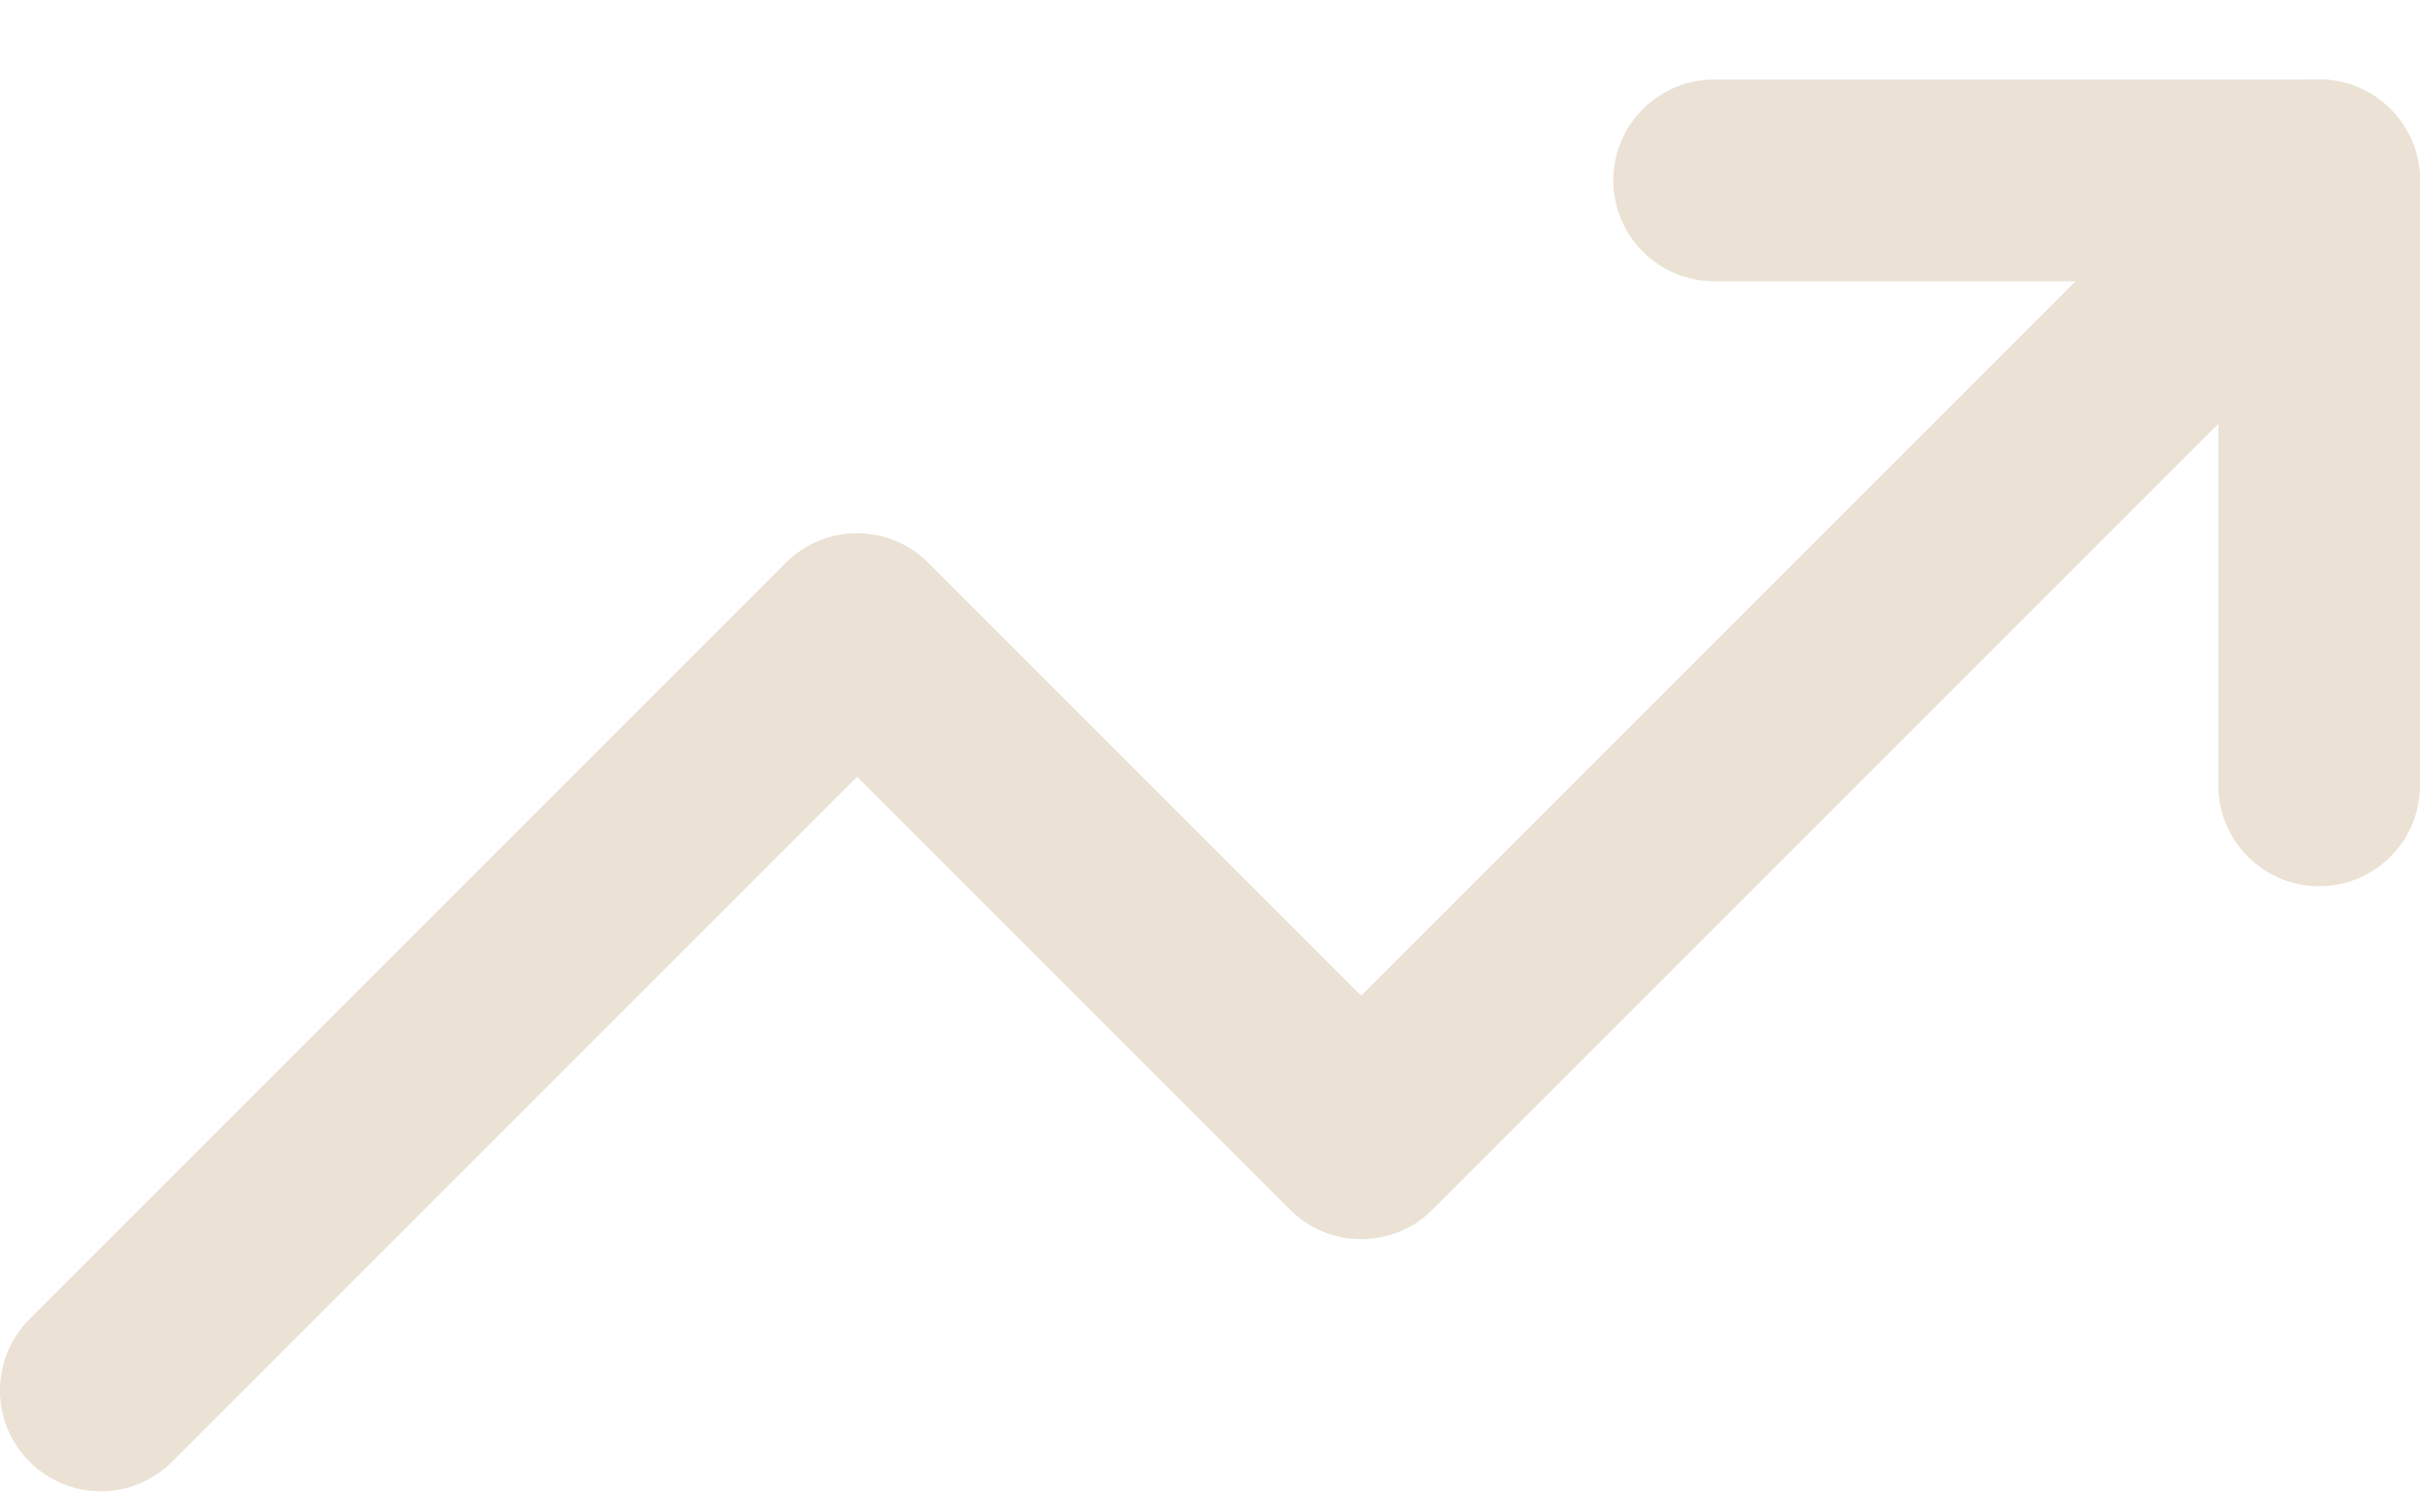 <svg width="24" height="15" viewBox="0 0 24 15" fill="none" xmlns="http://www.w3.org/2000/svg">
<path fill-rule="evenodd" clip-rule="evenodd" d="M23.707 1.082C24.098 1.473 24.098 2.106 23.707 2.496L14.207 11.996C13.817 12.387 13.183 12.387 12.793 11.996L8.5 7.703L1.707 14.496C1.317 14.887 0.683 14.887 0.293 14.496C-0.098 14.106 -0.098 13.473 0.293 13.082L7.793 5.582C8.183 5.191 8.817 5.191 9.207 5.582L13.5 9.875L22.293 1.082C22.683 0.691 23.317 0.691 23.707 1.082Z" fill="#EBE1D4"/>
<path fill-rule="evenodd" clip-rule="evenodd" d="M16 1.789C16 1.237 16.448 0.789 17 0.789H23C23.552 0.789 24 1.237 24 1.789V7.789C24 8.341 23.552 8.789 23 8.789C22.448 8.789 22 8.341 22 7.789V2.789H17C16.448 2.789 16 2.341 16 1.789Z" fill="#EBE1D4"/>
</svg>
